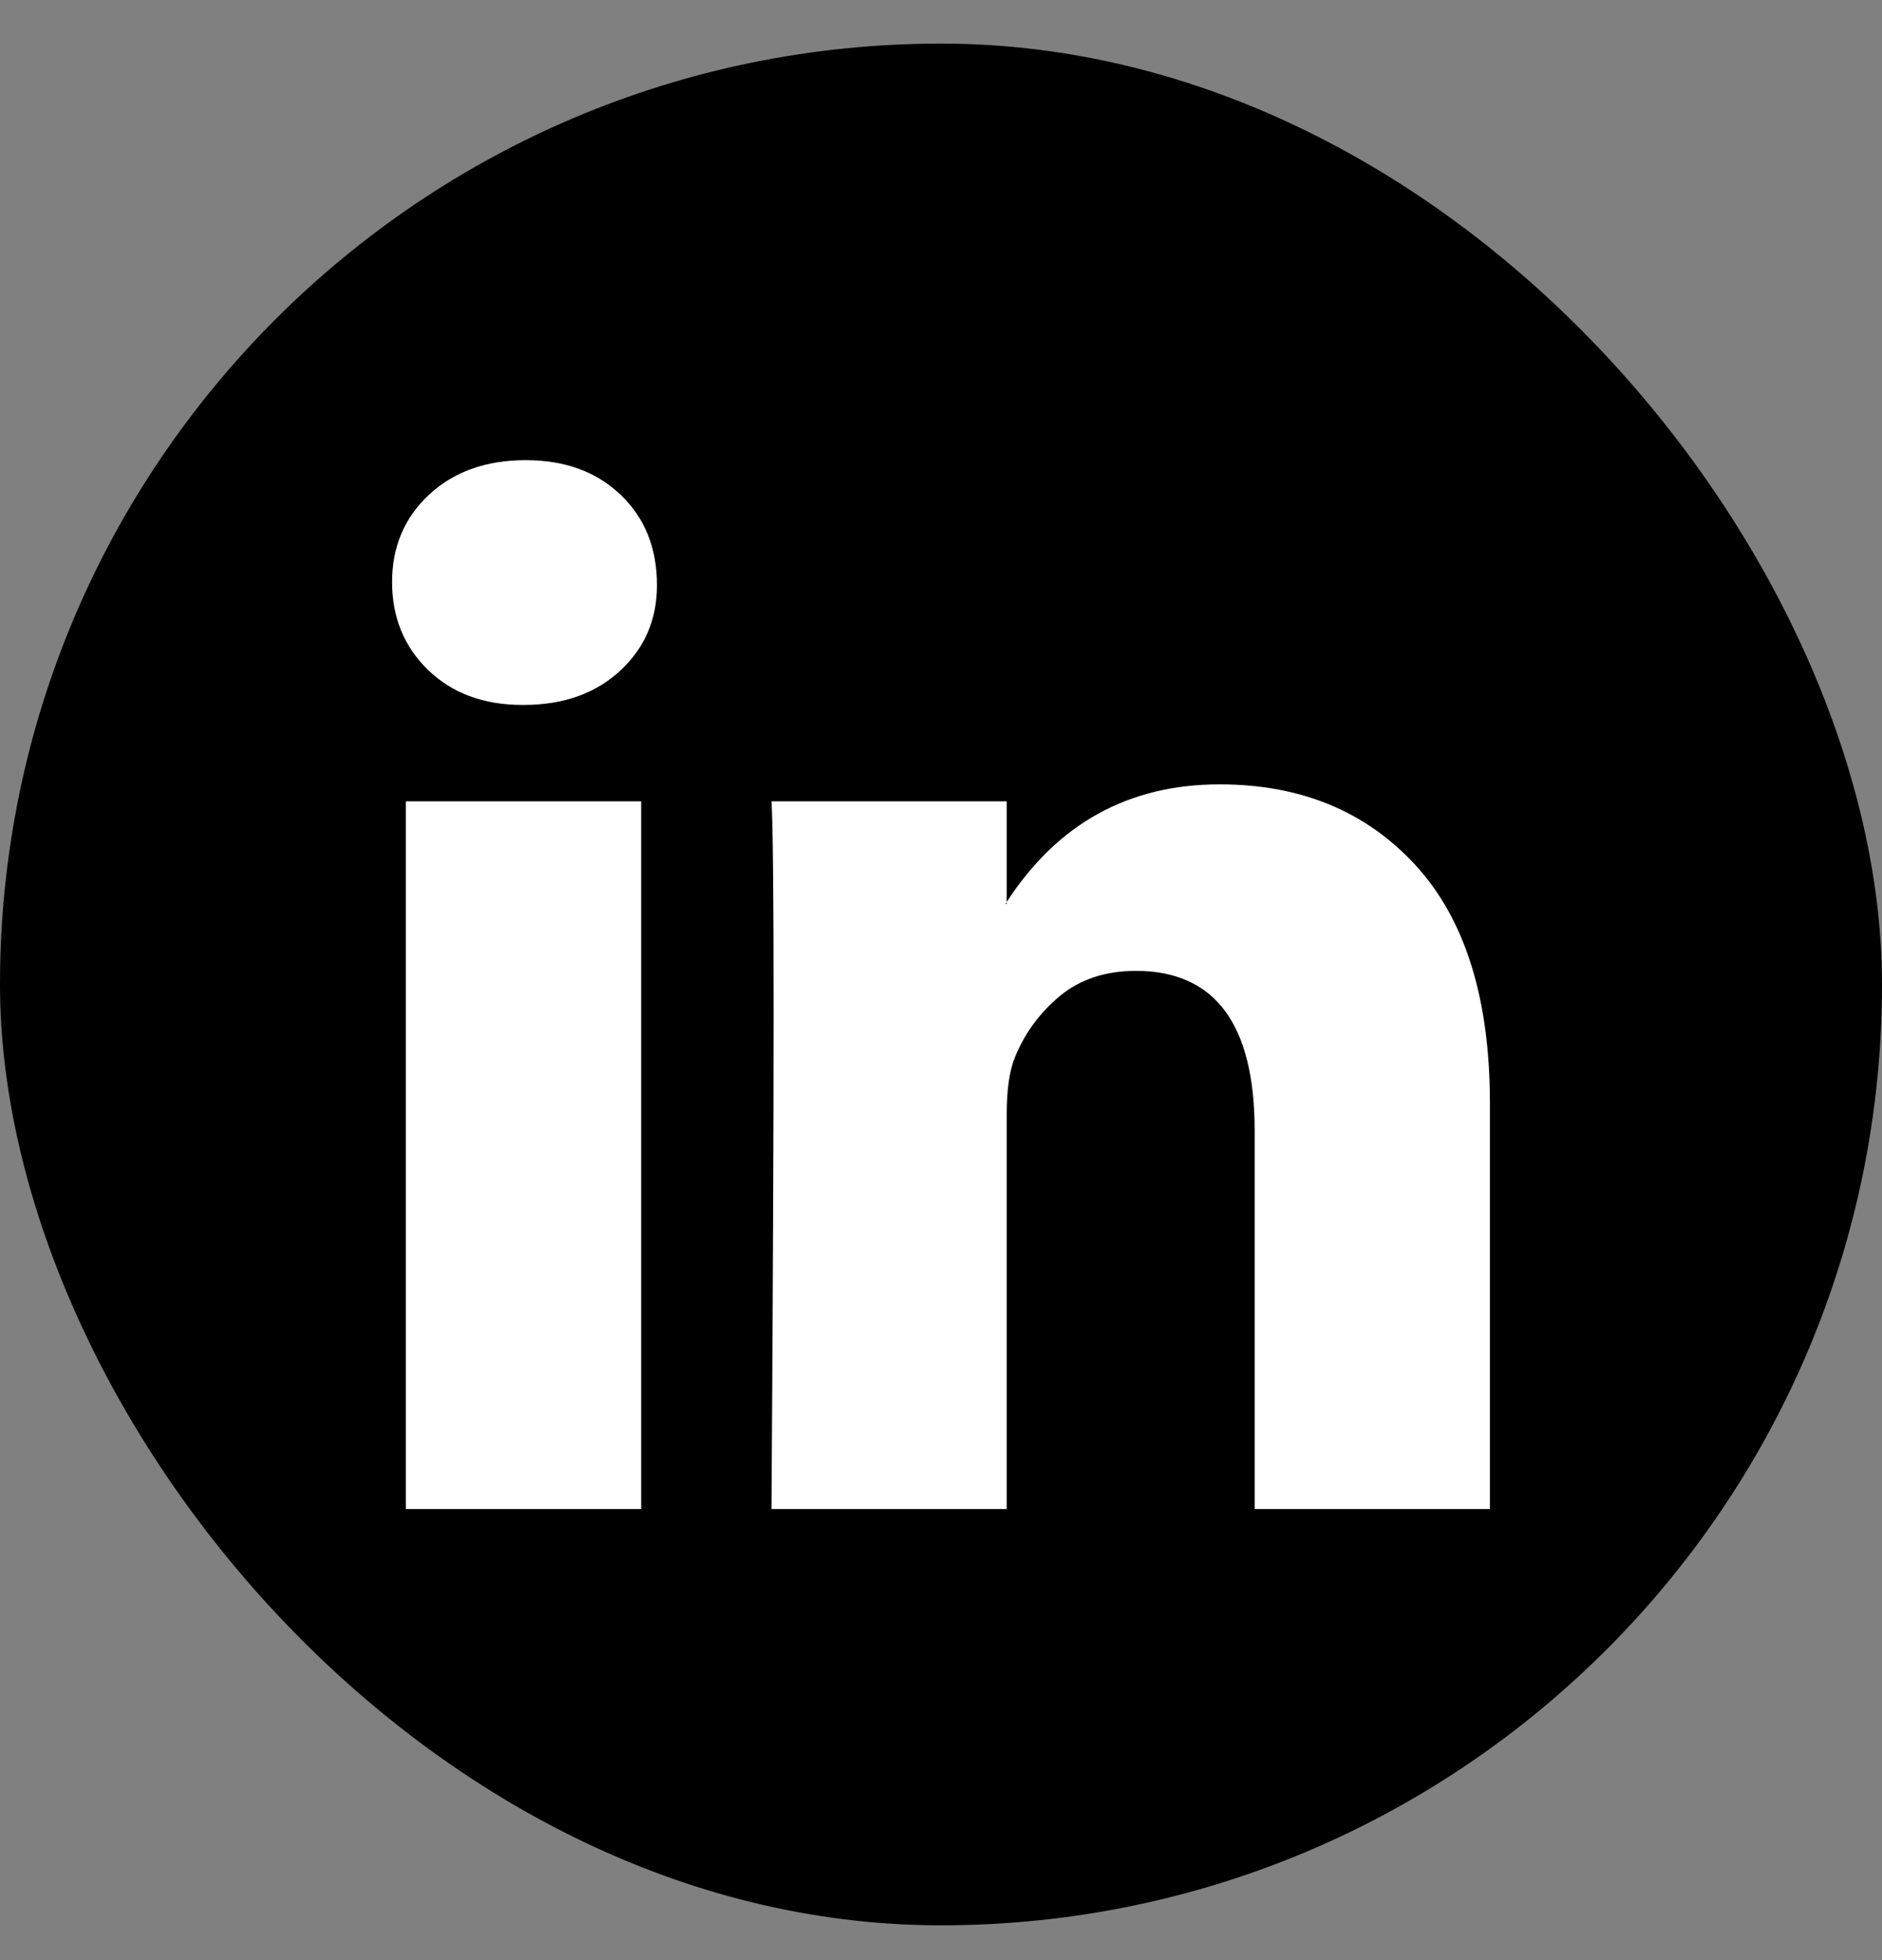 <svg width="24" height="25" viewBox="0 0 24 25" fill="none" xmlns="http://www.w3.org/2000/svg">
<rect x="0" y="0" width="24" height="25" fill="#808080" stroke="none"/>
<g clip-path="url(#clip0_411_7159)">
<rect y="0.556" width="24" height="24" rx="8.379" fill="black"/>
<g clip-path="url(#clip1_411_7159)">
<path d="M5 7.423C5 6.973 5.158 6.601 5.473 6.308C5.788 6.016 6.198 5.869 6.703 5.869C7.198 5.869 7.599 6.013 7.905 6.302C8.221 6.599 8.378 6.986 8.378 7.464C8.378 7.896 8.225 8.257 7.919 8.545C7.604 8.842 7.189 8.991 6.676 8.991H6.662C6.167 8.991 5.766 8.842 5.459 8.545C5.153 8.248 5 7.874 5 7.423ZM5.176 19.247V10.22H8.176V19.247H5.176ZM9.838 19.247H12.838V14.207C12.838 13.892 12.874 13.648 12.946 13.477C13.072 13.171 13.264 12.912 13.52 12.7C13.777 12.489 14.099 12.383 14.486 12.383C15.495 12.383 16 13.063 16 14.423V19.247H19V14.072C19 12.739 18.685 11.727 18.054 11.038C17.423 10.349 16.59 10.004 15.554 10.004C14.392 10.004 13.486 10.504 12.838 11.504V11.531H12.824L12.838 11.504V10.22H9.838C9.856 10.509 9.865 11.405 9.865 12.91C9.865 14.414 9.856 16.527 9.838 19.247Z" fill="white"/>
</g>
</g>
<defs>
<clipPath id="clip0_411_7159">
<rect y="0.556" width="24" height="24" rx="12" fill="white"/>
</clipPath>
<clipPath id="clip1_411_7159">
<rect width="14" height="14" fill="white" transform="translate(5 5.556)"/>
</clipPath>
</defs>
</svg>
